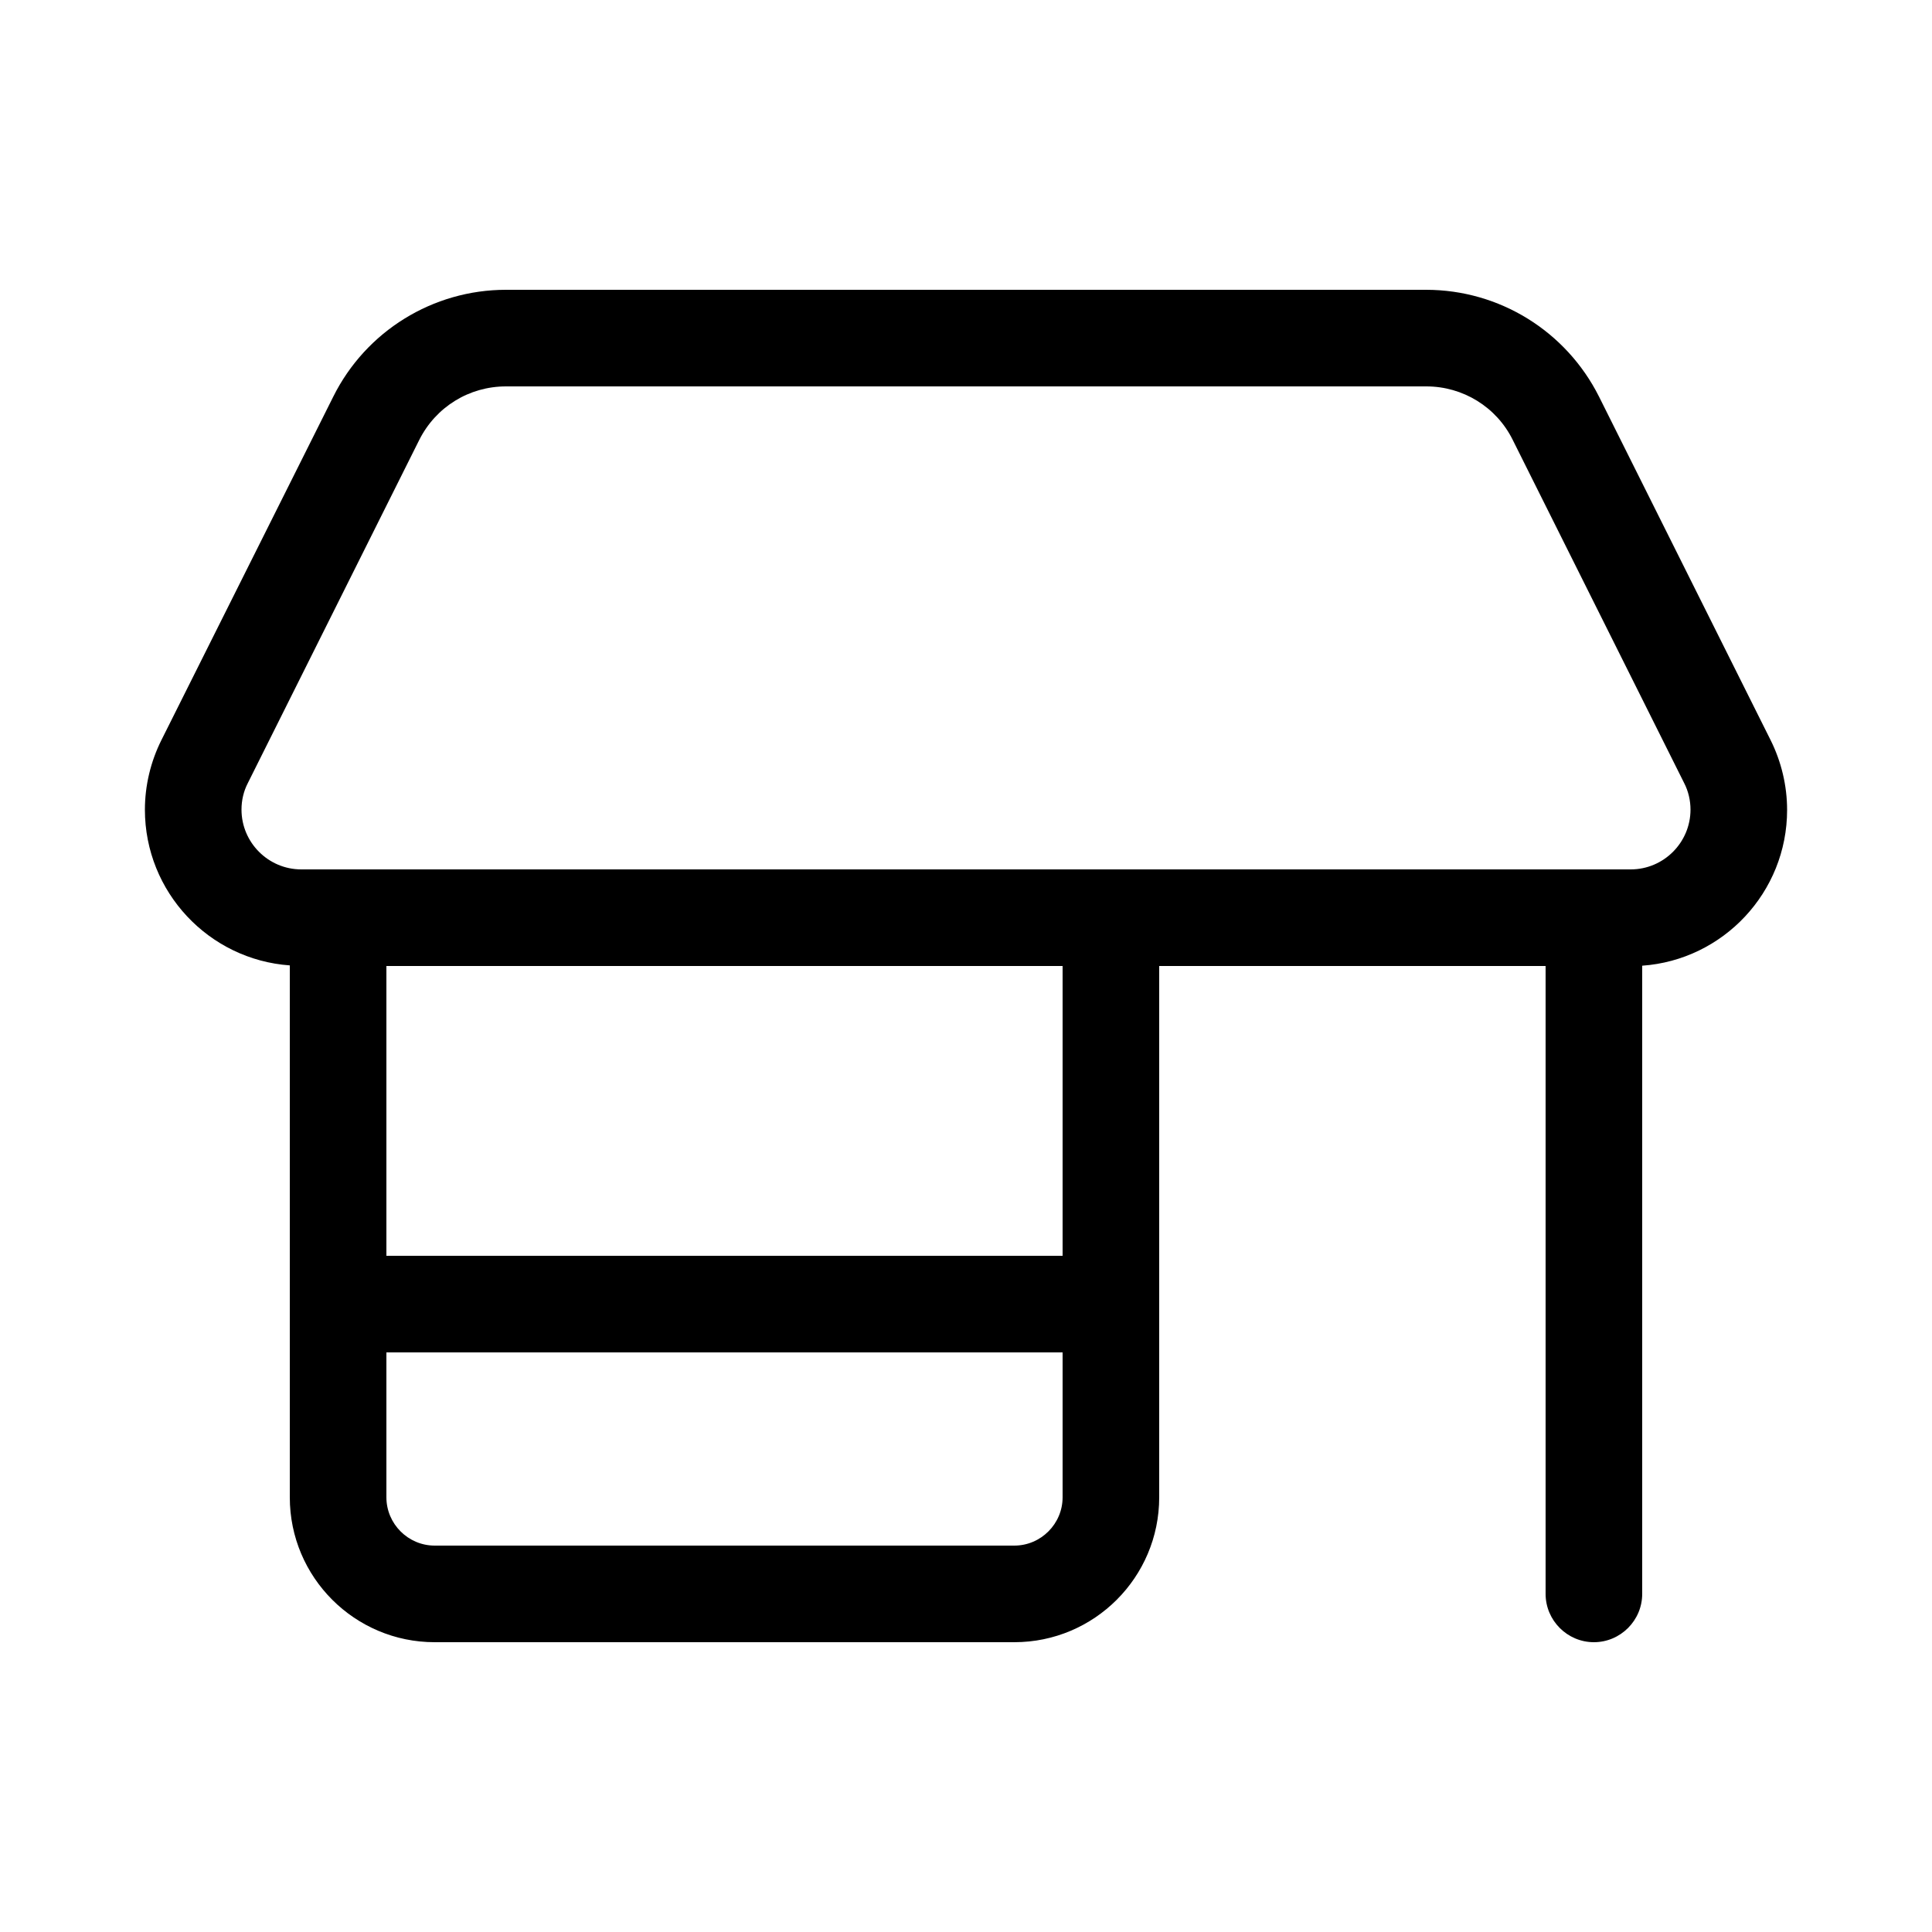 <?xml version="1.0" encoding="UTF-8"?> <svg xmlns="http://www.w3.org/2000/svg" viewBox="0 0 640 640"><path d="M138.9 145.7C144.4 134.8 155.4 128 167.6 128L472.5 128C484.6 128 495.7 134.8 501.1 145.7L557.9 259.4C559.3 262.1 560 265.2 560 268.2C560 279.1 551.1 288 540.2 288L99.8 288C88.9 288 80 279.1 80 268.2C80 265.1 80.7 262.1 82.1 259.4L138.9 145.7zM48 268.2C48 295.5 69.2 317.9 96 319.8L96 496C96 522.5 117.5 544 144 544L336 544C362.5 544 384 522.5 384 496L384 320L512 320L512 528C512 536.8 519.2 544 528 544C536.8 544 544 536.8 544 528L544 319.9C570.8 318 592 295.6 592 268.3C592 260.3 590.1 252.3 586.5 245.1L529.7 131.4C518.8 109.7 496.7 96 472.4 96L167.6 96C143.4 96 121.2 109.7 110.4 131.4L53.5 245.1C49.9 252.3 48 260.2 48 268.3zM128 416L128 320L352 320L352 416L128 416zM128 448L352 448L352 496C352 504.8 344.8 512 336 512L144 512C135.2 512 128 504.8 128 496L128 448z"></path></svg> 